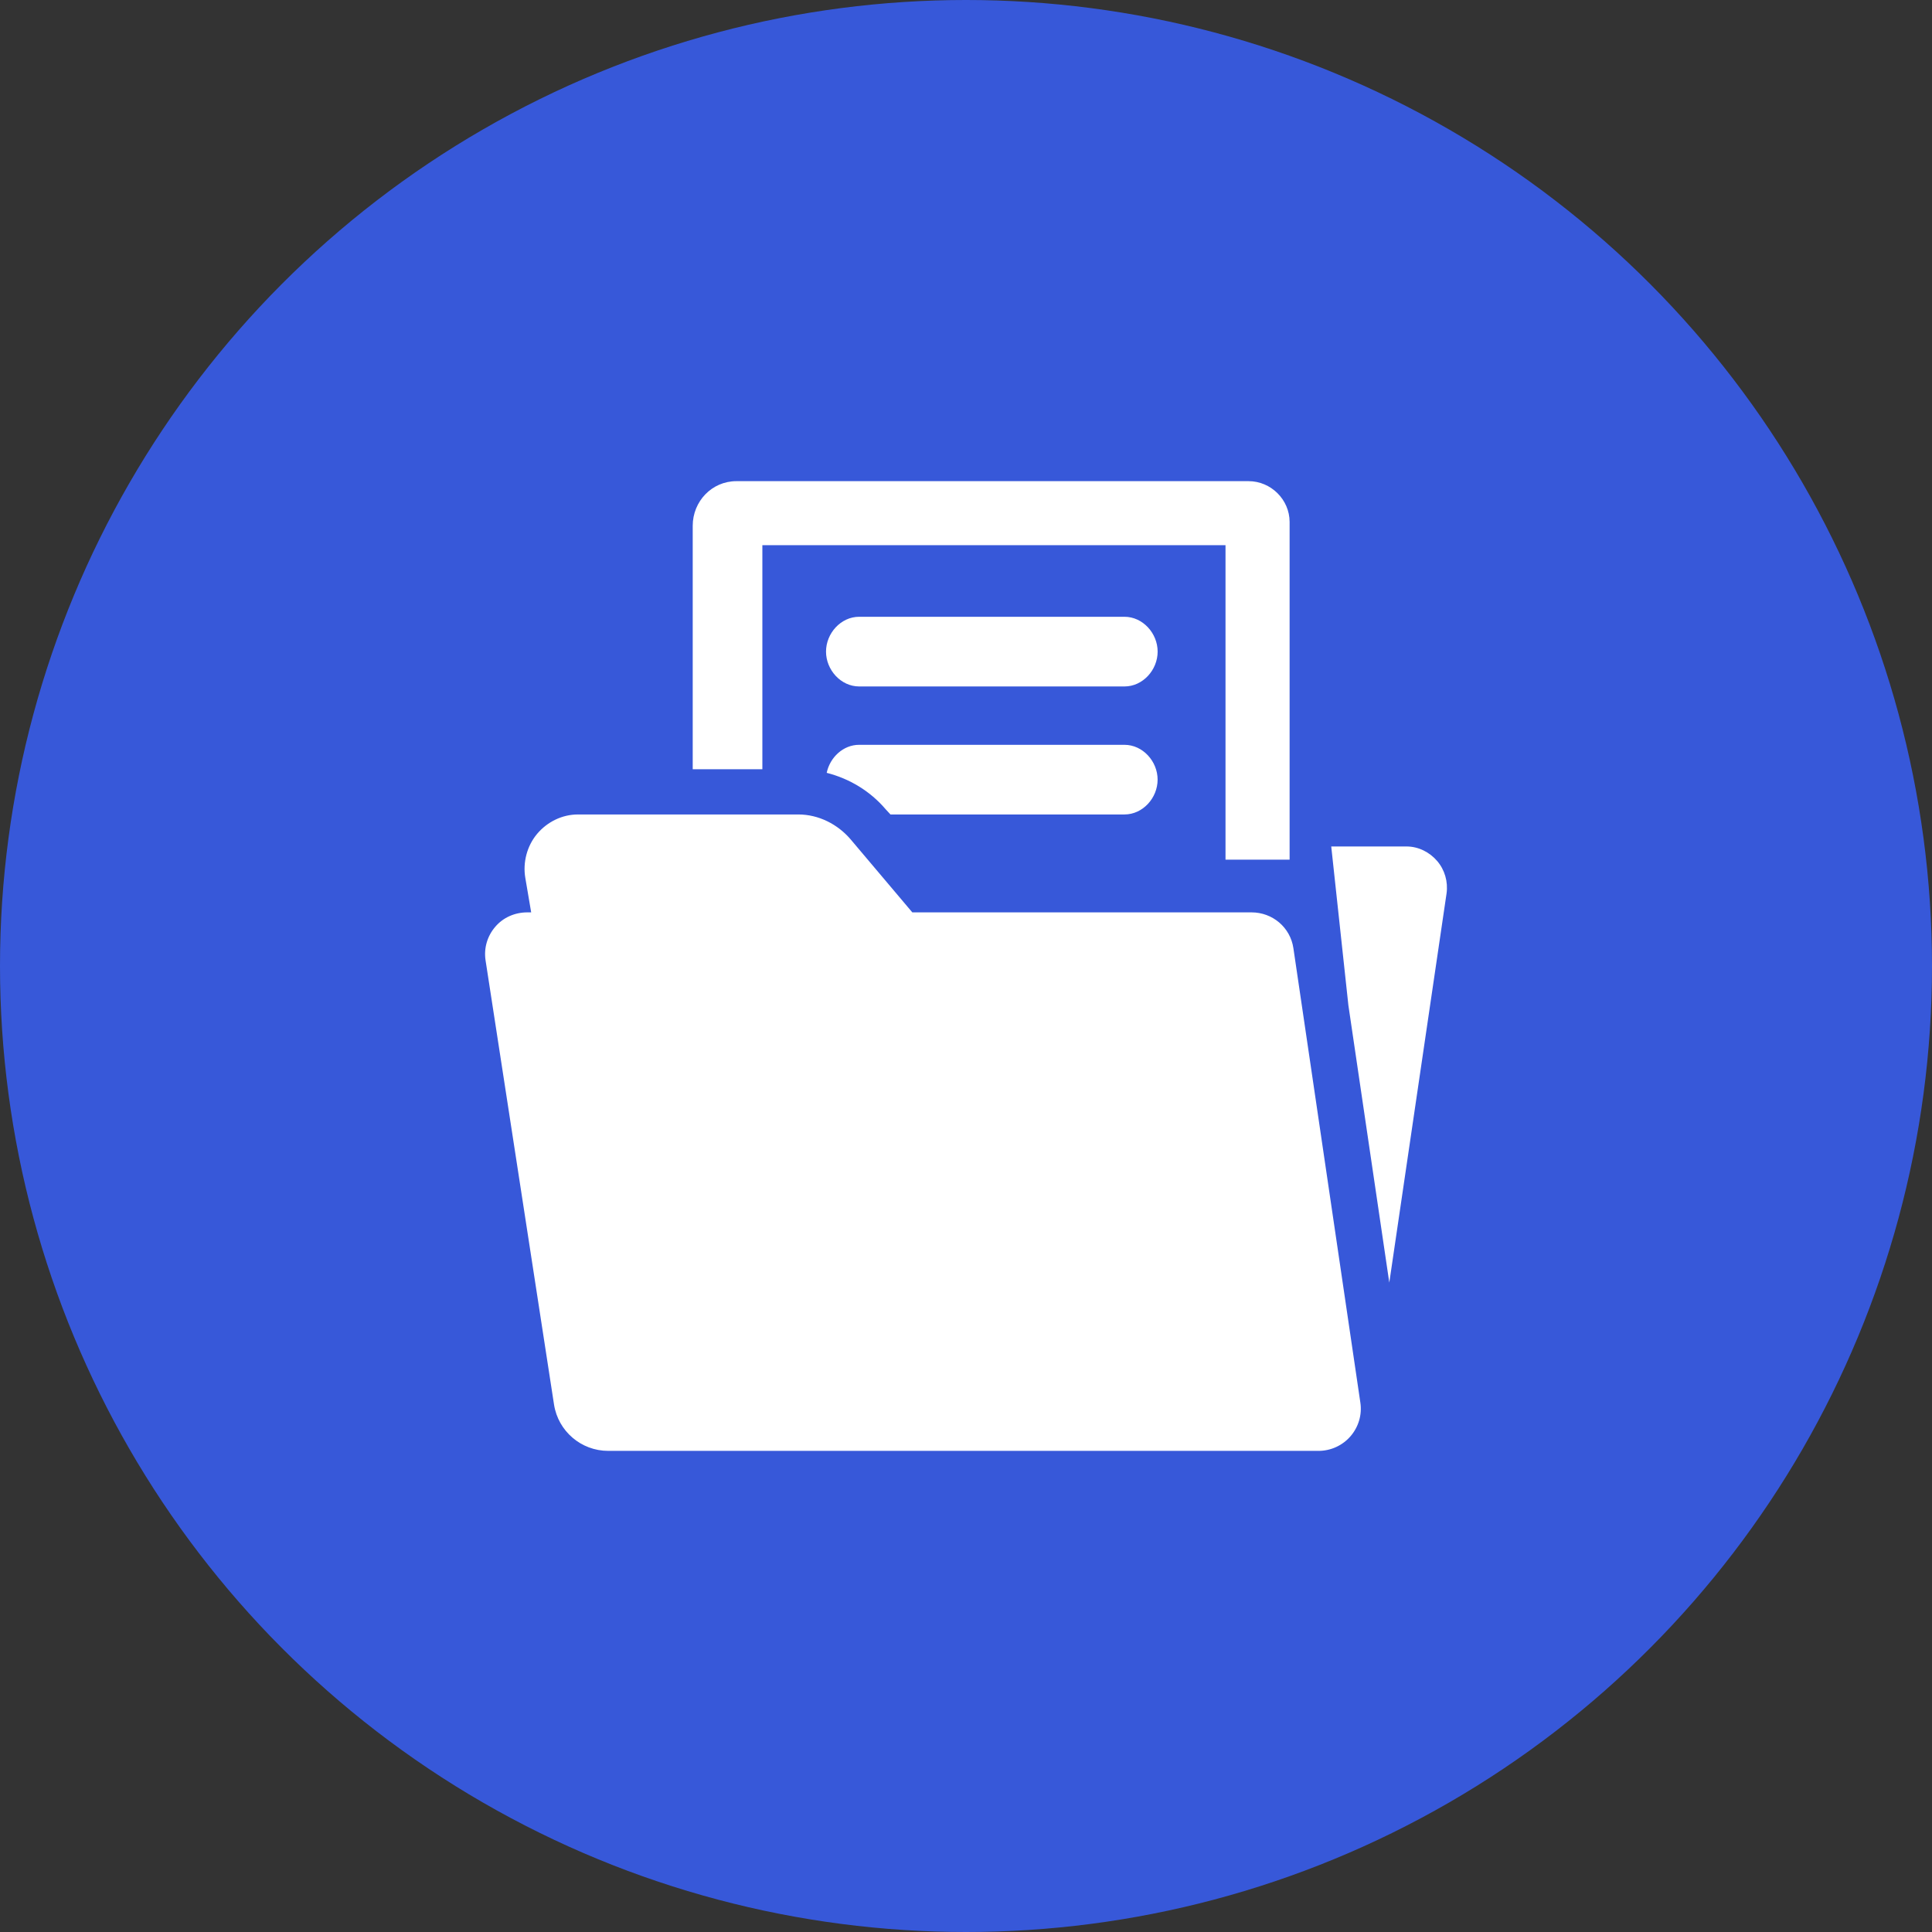 <?xml version="1.0" encoding="UTF-8"?> <svg xmlns="http://www.w3.org/2000/svg" width="62" height="62" viewBox="0 0 62 62" fill="none"><rect x="0" y="0" width="62" height="62" fill="#333333" stroke="none"/><circle cx="31" cy="31" r="31" fill="#3758D9"></circle><g clip-path="url(#clip0_59_2407)"><path d="M41.506 30.425C41.406 29.759 40.835 29.279 40.163 29.279H29.277L27.3 26.939C26.881 26.447 26.266 26.137 25.619 26.137H18.546C18.042 26.137 17.563 26.373 17.237 26.759C16.912 27.146 16.773 27.676 16.858 28.173L17.046 29.279H16.922C16.526 29.279 16.151 29.44 15.895 29.74C15.635 30.041 15.522 30.433 15.583 30.824L17.779 45.072C17.912 45.929 18.65 46.56 19.517 46.56H42.314C42.71 46.56 43.085 46.386 43.341 46.089C43.598 45.789 43.714 45.4 43.655 45.009L41.506 30.425Z" fill="white"></path><path d="M36.086 19.793H27.571C26.984 19.793 26.508 20.323 26.508 20.911C26.508 21.499 26.985 22.029 27.571 22.029H36.086C36.675 22.029 37.15 21.499 37.15 20.911C37.15 20.323 36.673 19.793 36.086 19.793Z" fill="white"></path><path d="M46.118 27.628C45.873 27.343 45.514 27.164 45.137 27.164H42.721L43.271 32.259L44.584 41.16L46.422 28.668C46.473 28.296 46.365 27.914 46.118 27.628Z" fill="white"></path><path d="M24.465 17.496H39.328V27.587H41.385V16.748C41.383 16.032 40.785 15.441 40.069 15.441H23.631C22.846 15.441 22.23 16.088 22.23 16.874V24.686H24.465V17.496Z" fill="white"></path><path d="M36.085 23.902H27.57C27.059 23.902 26.633 24.306 26.53 24.801C27.259 24.987 27.922 25.384 28.421 25.969L28.576 26.137H36.085C36.674 26.137 37.149 25.607 37.149 25.019C37.149 24.431 36.672 23.902 36.085 23.902Z" fill="white"></path></g><defs><clipPath id="clip0_59_2407"><rect width="31.119" height="31.119" fill="white" transform="translate(15.44 15.441)"></rect></clipPath></defs></svg> 
